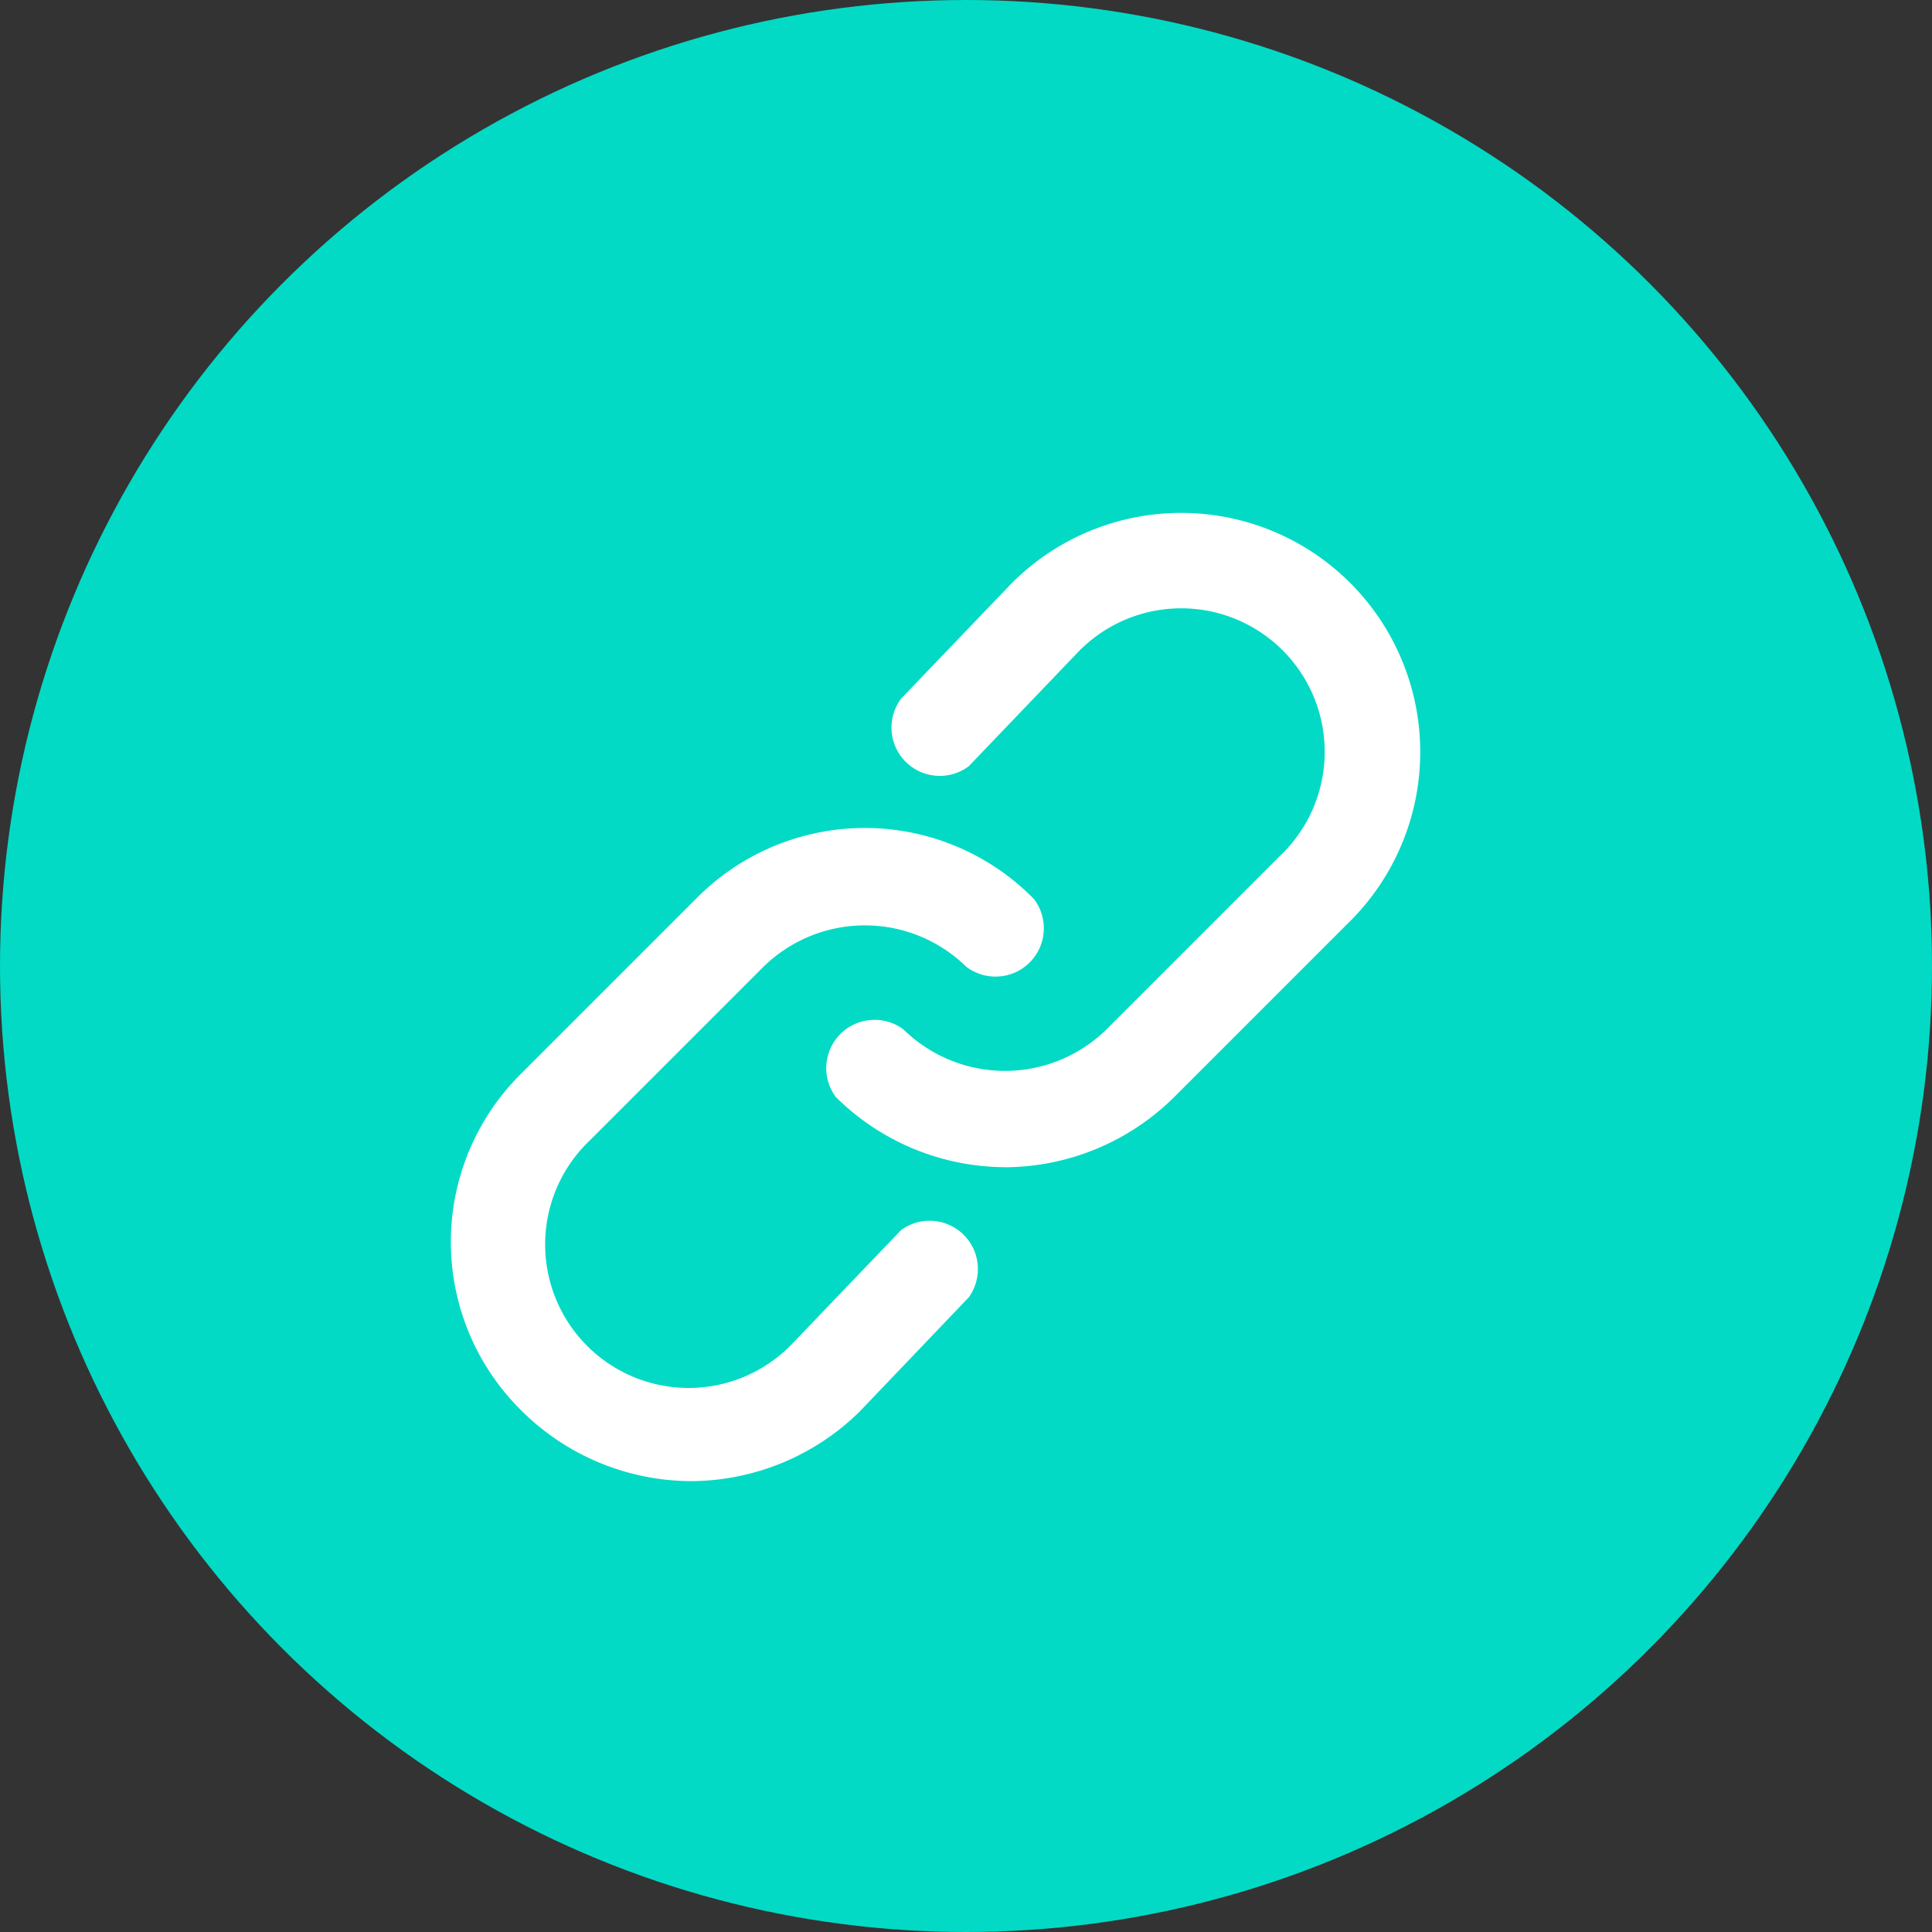 <svg xmlns="http://www.w3.org/2000/svg" width="30" height="30" viewBox="0 0 30 30"><rect x="0" y="0" width="30" height="30" fill="#333333" stroke="none"/><g transform="translate(-1018 -484)"><circle cx="15" cy="15" r="15" transform="translate(1018 484)" fill="#02dac5"/><g transform="translate(1021.092 488.284)"><g transform="translate(3.909 3.715)"><path d="M7.687,27.1a3.751,3.751,0,0,1-2.625-1.088,3.676,3.676,0,0,1,0-5.251l2.7-2.7a3.676,3.676,0,0,1,5.251,0,.75.75,0,0,1-1.05,1.052,2.251,2.251,0,0,0-3.15,0l-2.7,2.7a2.228,2.228,0,1,0,3.15,3.15L10.952,23.2A.75.75,0,0,1,12,24.247l-1.687,1.766A3.751,3.751,0,0,1,7.687,27.1Z" transform="translate(-3.959 -12.1)" fill="#fff"/><path d="M22.275,14.126a3.751,3.751,0,0,1-2.625-1.088.75.75,0,0,1,1.05-1.05,2.251,2.251,0,0,0,3.15,0l2.7-2.7a2.228,2.228,0,1,0-3.15-3.15L21.713,7.9a.75.75,0,0,1-1.05-1.05L22.35,5.089A3.713,3.713,0,1,1,27.6,10.34l-2.7,2.7a3.751,3.751,0,0,1-2.626,1.087Z" transform="translate(-13.671 -4.001)" fill="#fff"/></g></g></g></svg>